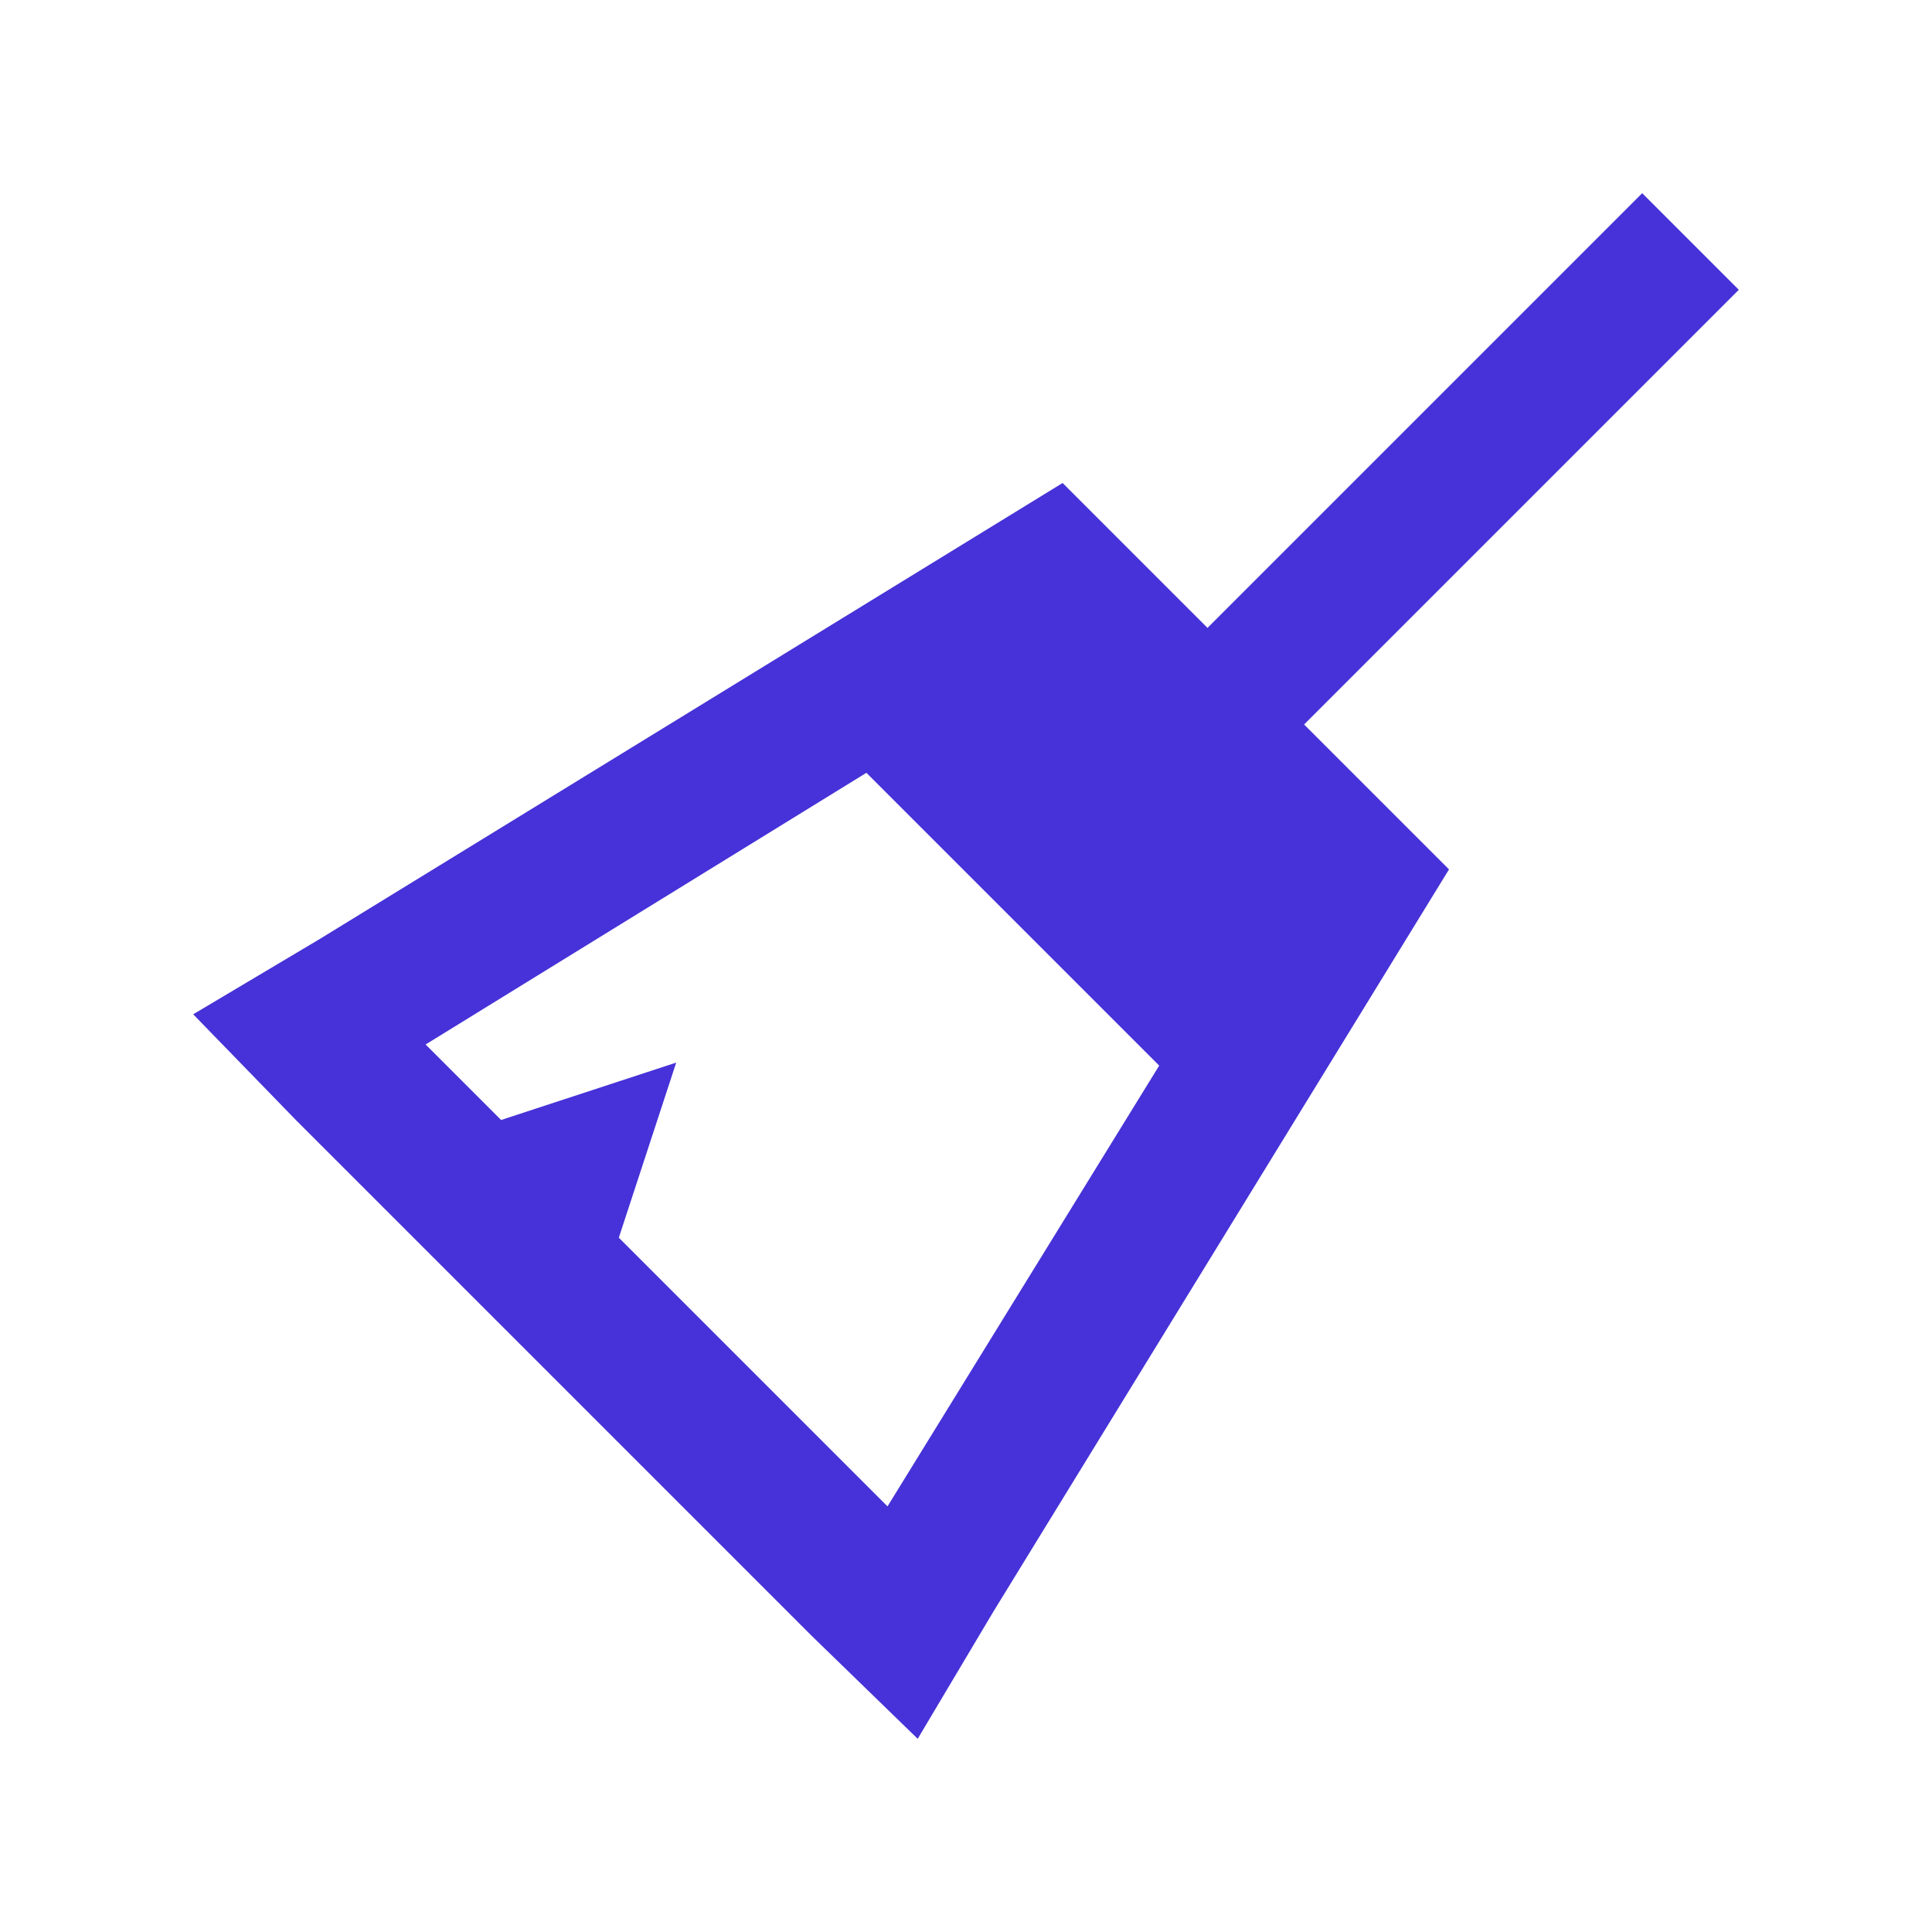 <?xml version="1.0" encoding="UTF-8"?> <svg xmlns="http://www.w3.org/2000/svg" width="40" height="40" viewBox="0 0 40 40" fill="none"><path d="M25 13L34 4L36 6L27 15L30 18L20.562 33.375L19 36L16.812 33.875L6.125 23.188L4 21L6.625 19.438L22 10L25 13ZM8.812 21.625L10.375 23.188L14 22L12.812 25.625L18.375 31.188L24 22.062L17.938 16L8.812 21.625Z" fill="#4632D8"></path></svg> 